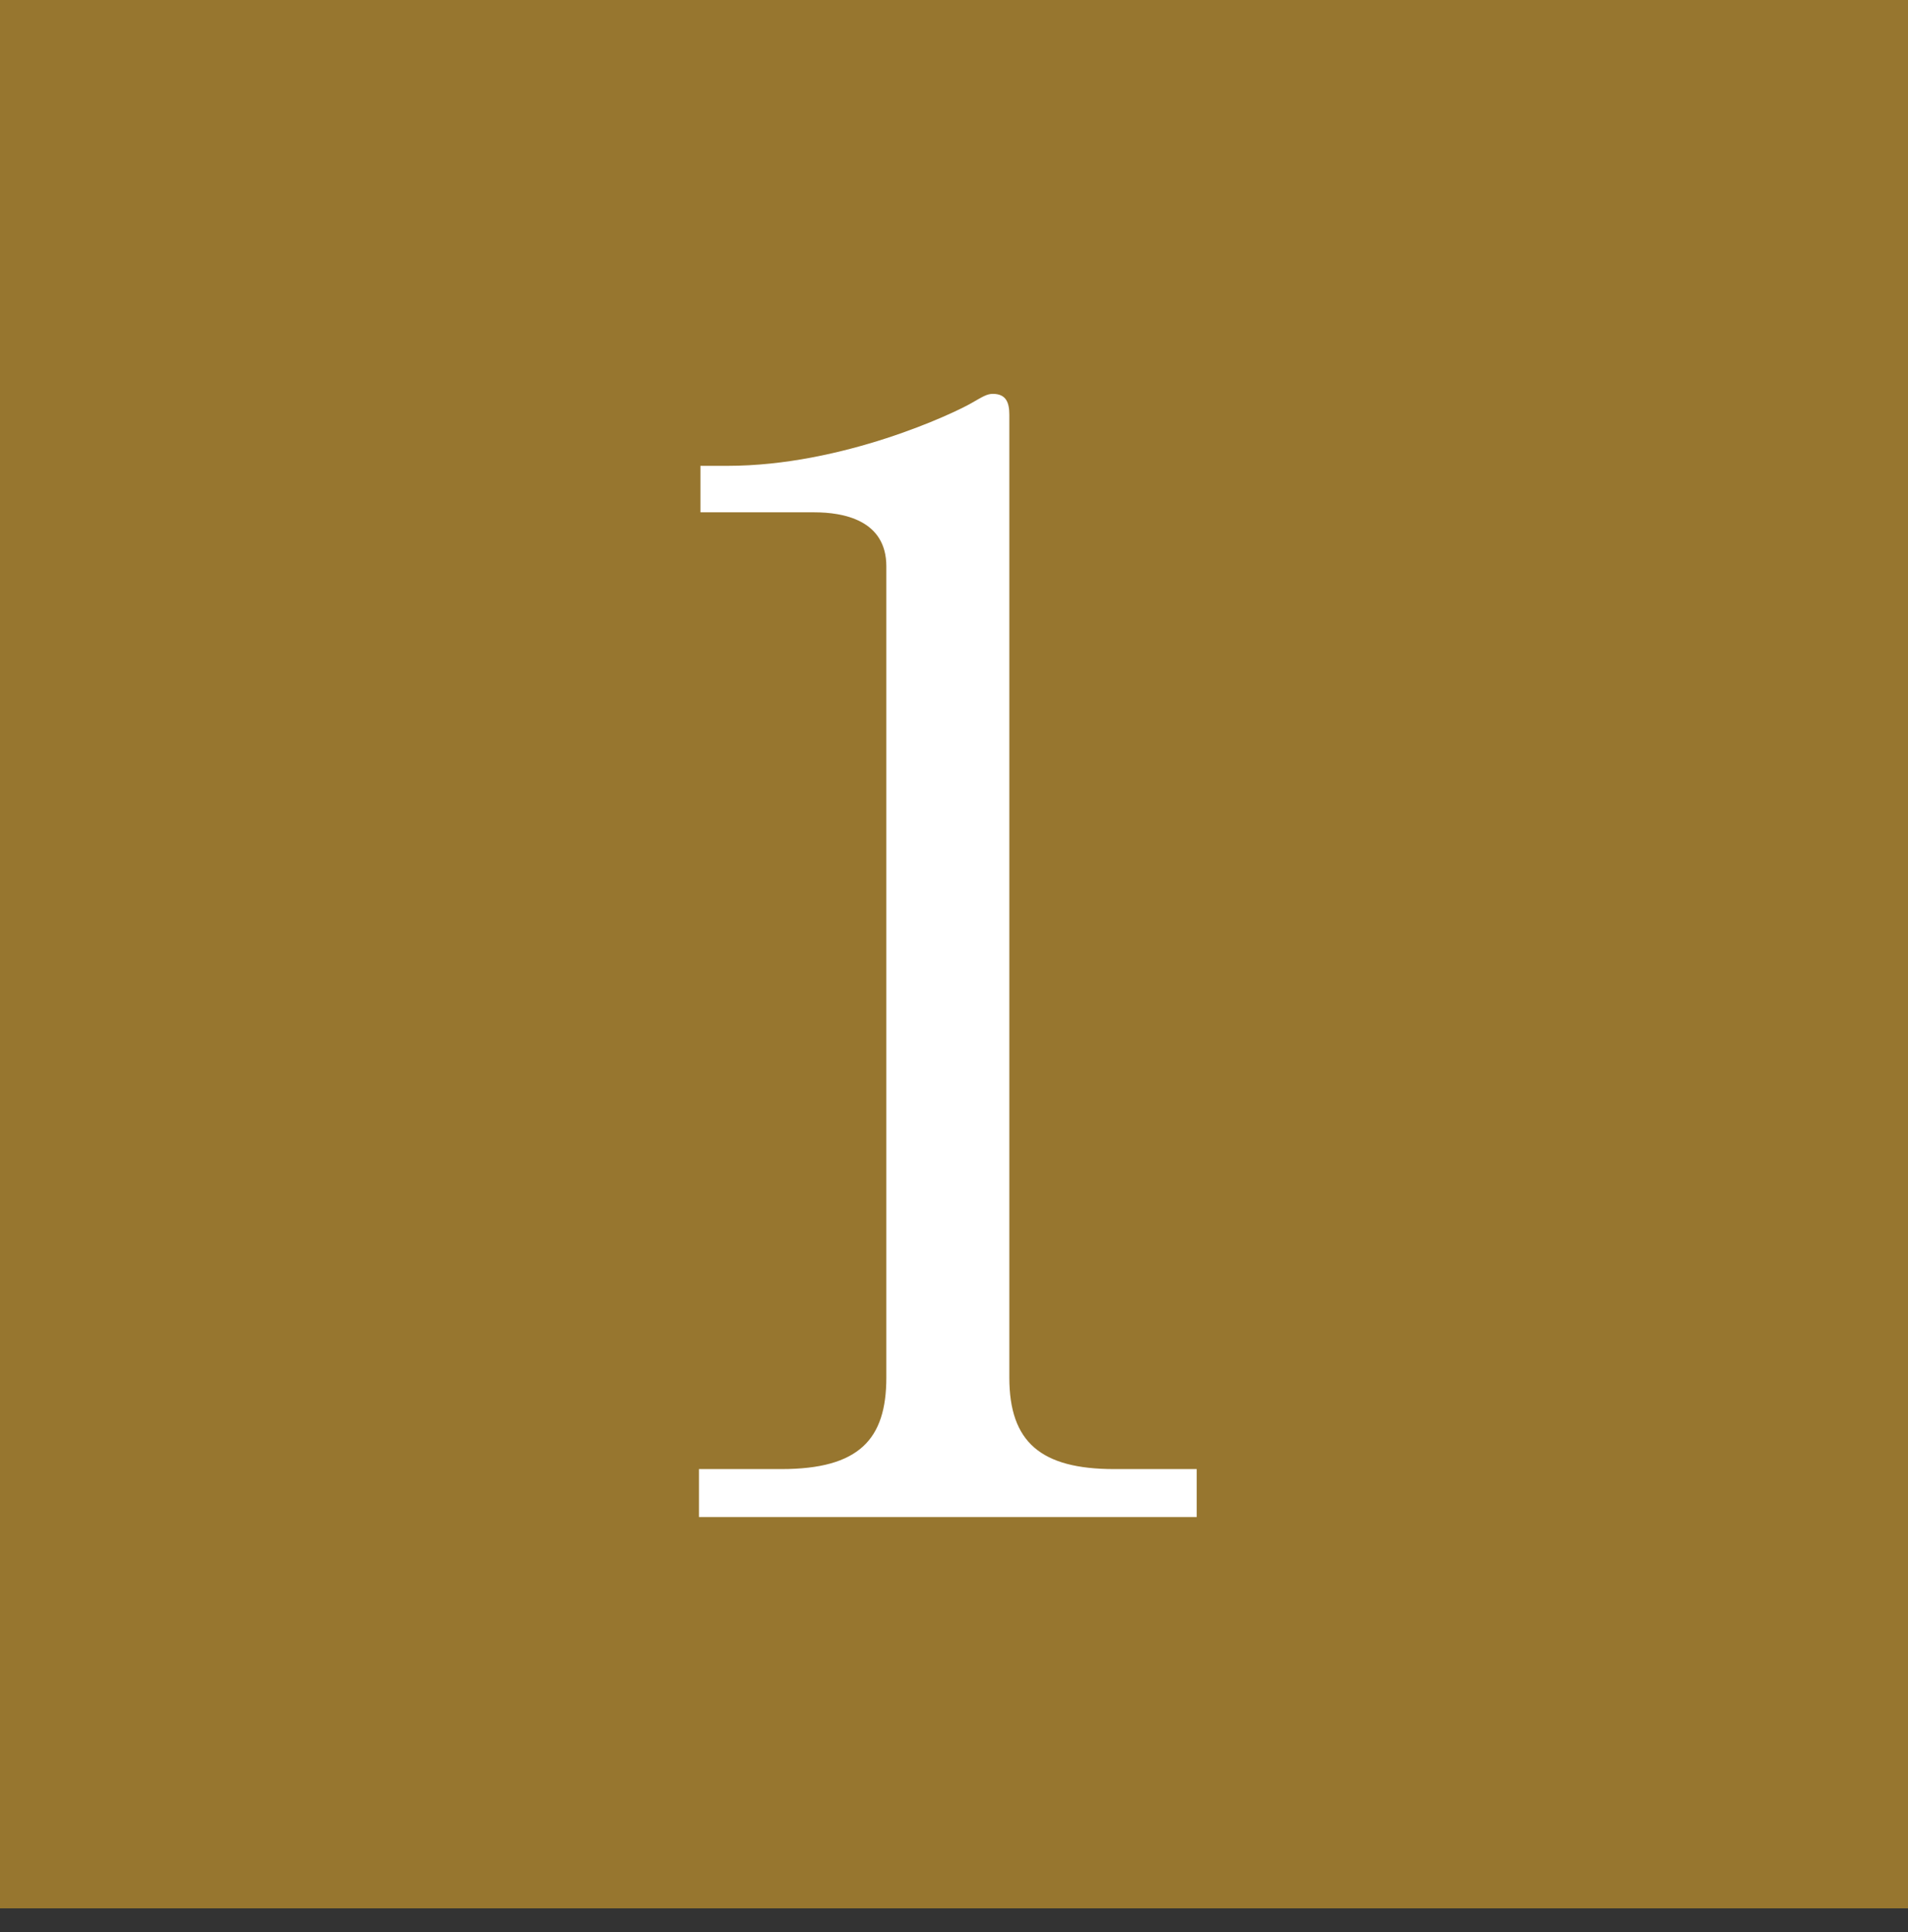 <?xml version="1.0" encoding="UTF-8"?><svg id="_レイヤー_2" xmlns="http://www.w3.org/2000/svg" width="28" height="28.352" viewBox="0 0 28 28.352"><rect x="0" y="0" width="28" height="28.352" fill="#333333" stroke="none"/><defs><style>.cls-1{fill:#97762f;}.cls-2{fill:#fff;}</style></defs><g id="_レイヤー_2-2"><rect class="cls-1" width="28" height="28"/><path class="cls-2" d="M10.257,21.555h1.21c1.144,0,1.54-.44,1.54-1.342v-11.904c0-.682-.638-.792-1.056-.792h-1.672v-.682h.396c1.694,0,3.323-.77,3.587-.924.154-.088.22-.132.308-.132.198,0,.242.132.242.308v14.126c0,.946.462,1.342,1.54,1.342h1.21v.704h-7.305v-.704Z"/></g></svg>